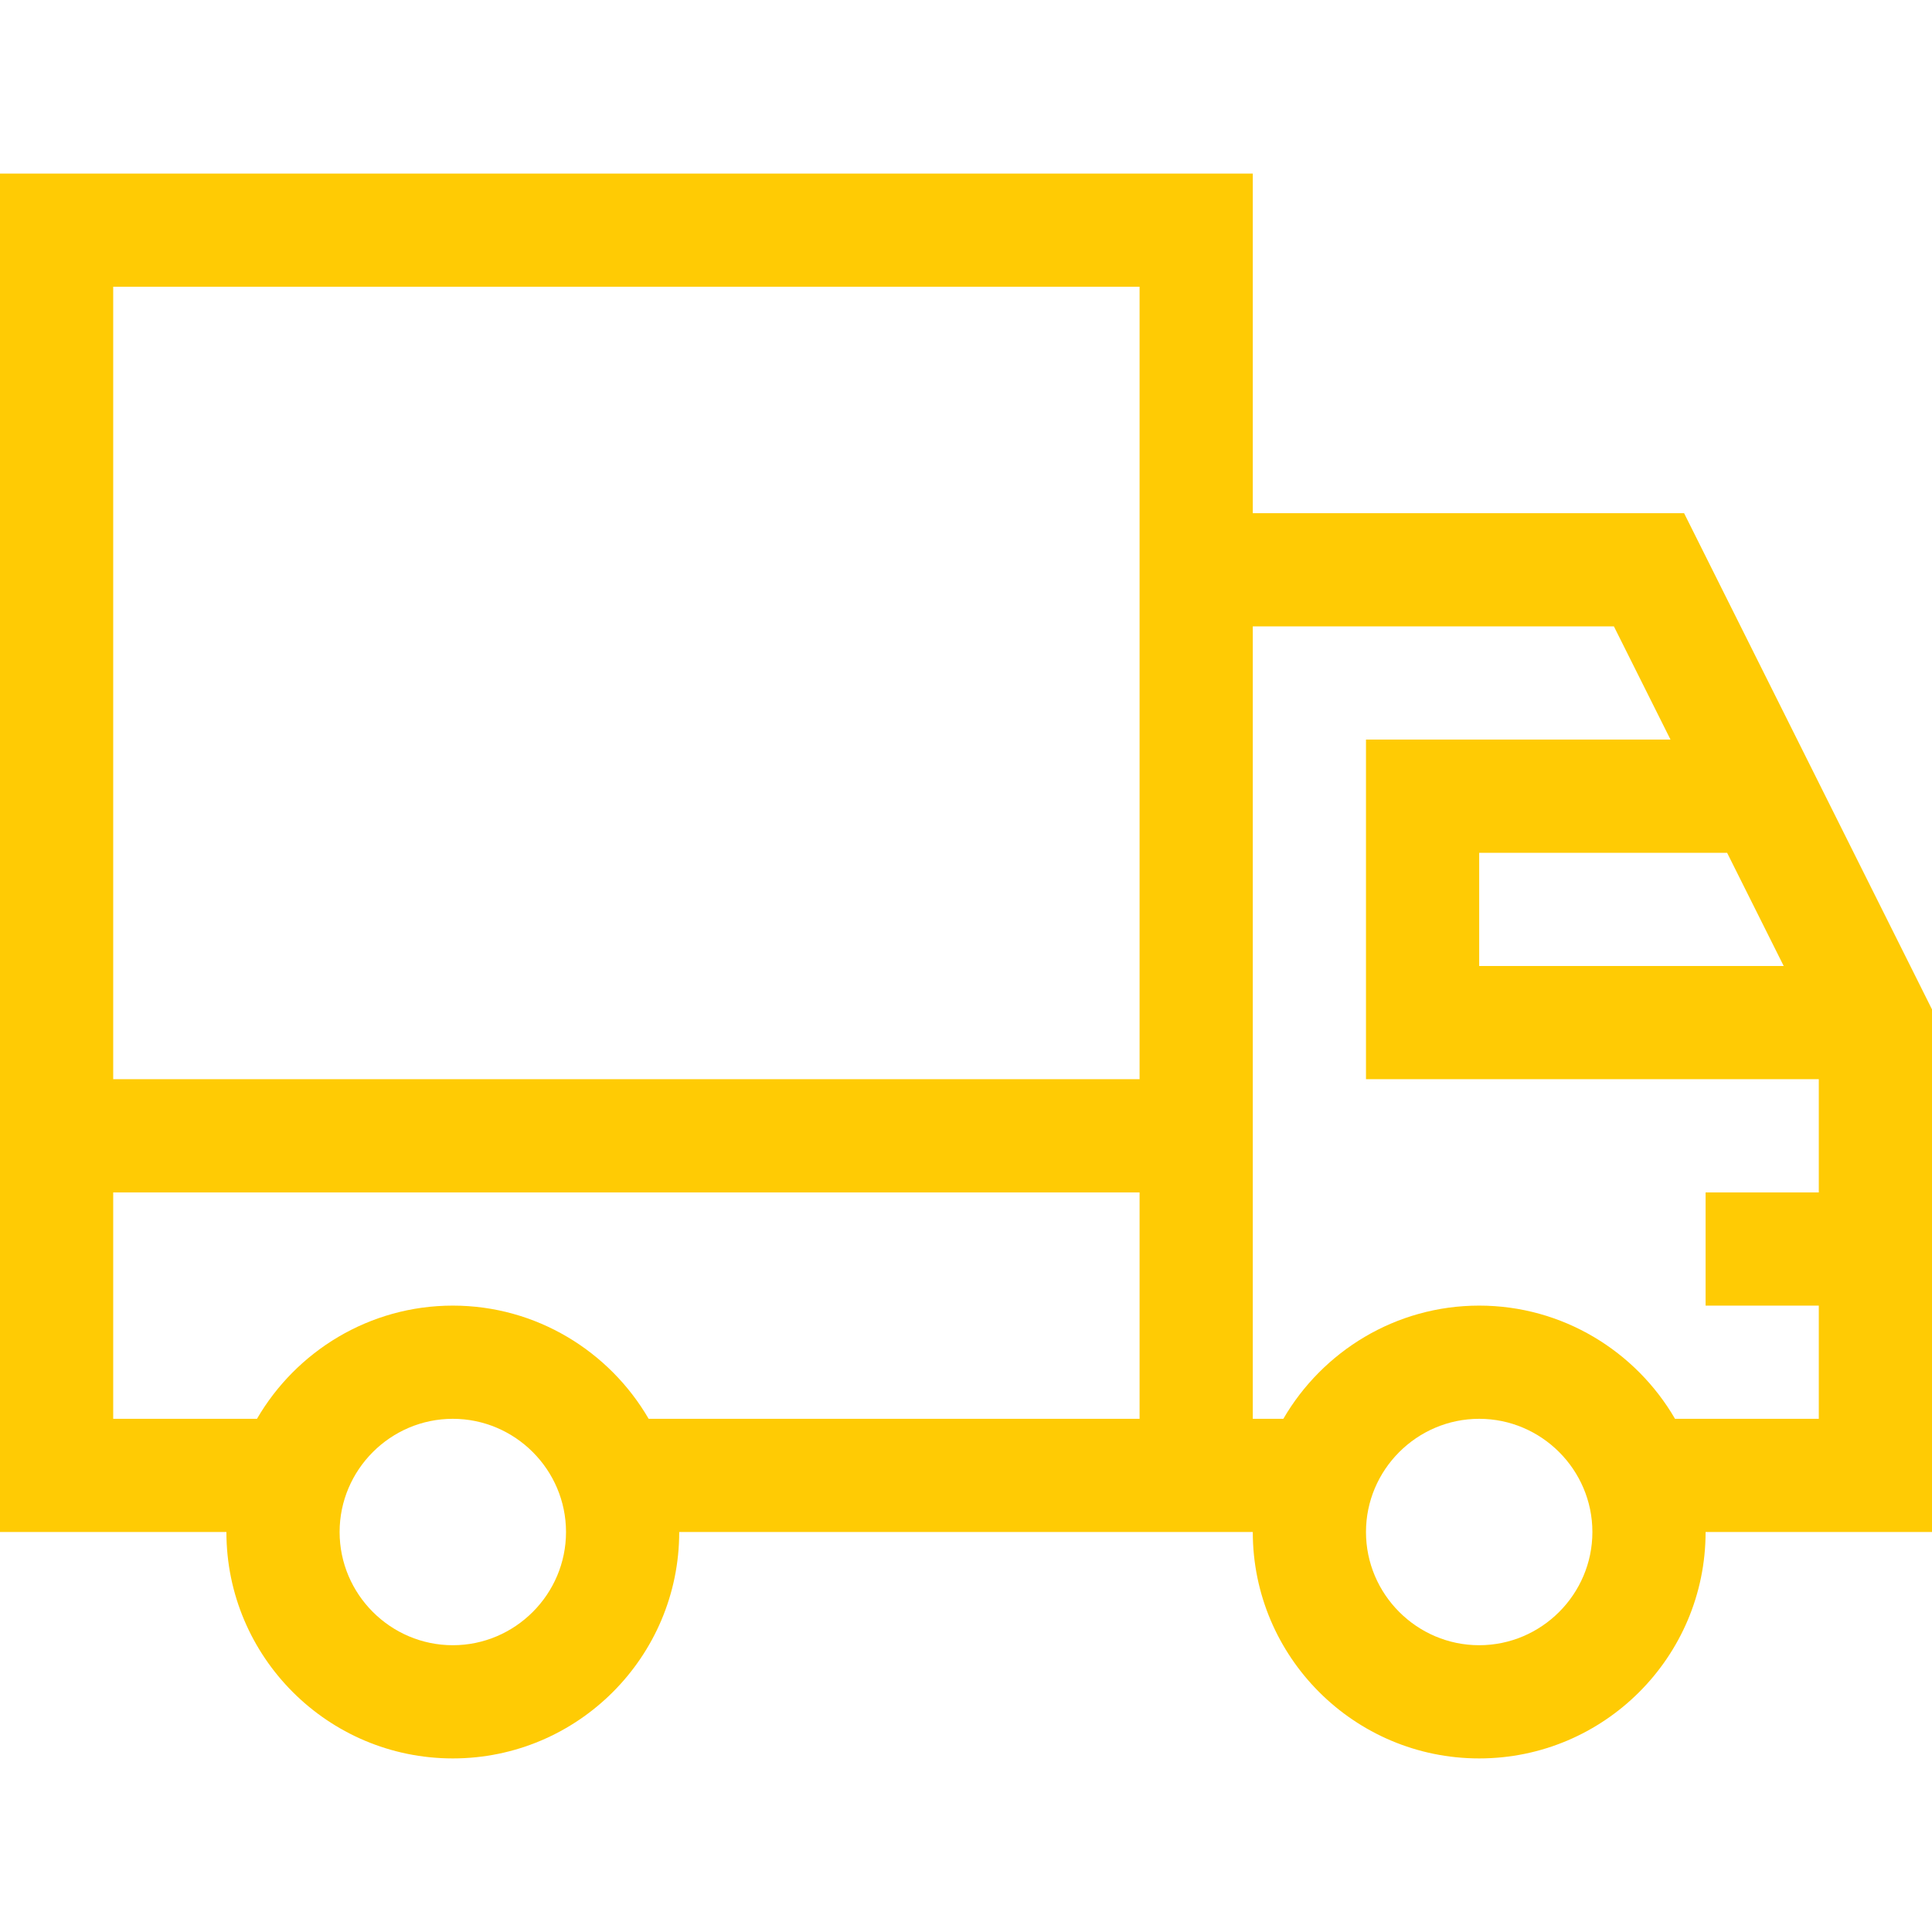 <?xml version="1.0" encoding="utf-8"?>
<!-- Generator: Adobe Illustrator 27.8.0, SVG Export Plug-In . SVG Version: 6.00 Build 0)  -->
<svg version="1.1" id="Ebene_1" xmlns="http://www.w3.org/2000/svg" xmlns:xlink="http://www.w3.org/1999/xlink" x="0px" y="0px"
	 width="512px" height="512px" viewBox="0 0 512 512" style="enable-background:new 0 0 512 512;" xml:space="preserve">
<style type="text/css">
	.st0{fill:#FFCB04;}
</style>
<path class="st0" d="M120,466c33.1,0,60-26.9,60-60h152c0,33.1,26.9,60,60,60s60-26.9,60-60h60V267.5L446.3,136H332V46H0v360h60
	C60,439.1,86.9,466,120,466z M120,436c-16.5,0-30-13.5-30-30s13.5-30,30-30s30,13.5,30,30S136.5,436,120,436z M392,436
	c-16.5,0-30-13.5-30-30s13.5-30,30-30s30,13.5,30,30S408.5,436,392,436z M472.7,256H392v-30h65.7L472.7,256z M427.7,166l15,30H362
	v90h120v30h-30v30h30v30h-38.1c-10.4-17.9-29.8-30-51.9-30s-41.5,12.1-51.9,30H332V166H427.7z M302,76v210H30V76H302z M30,376v-60
	h272v60H171.9c-10.4-17.9-29.8-30-51.9-30s-41.5,12.1-51.9,30H30z"/>
</svg>
